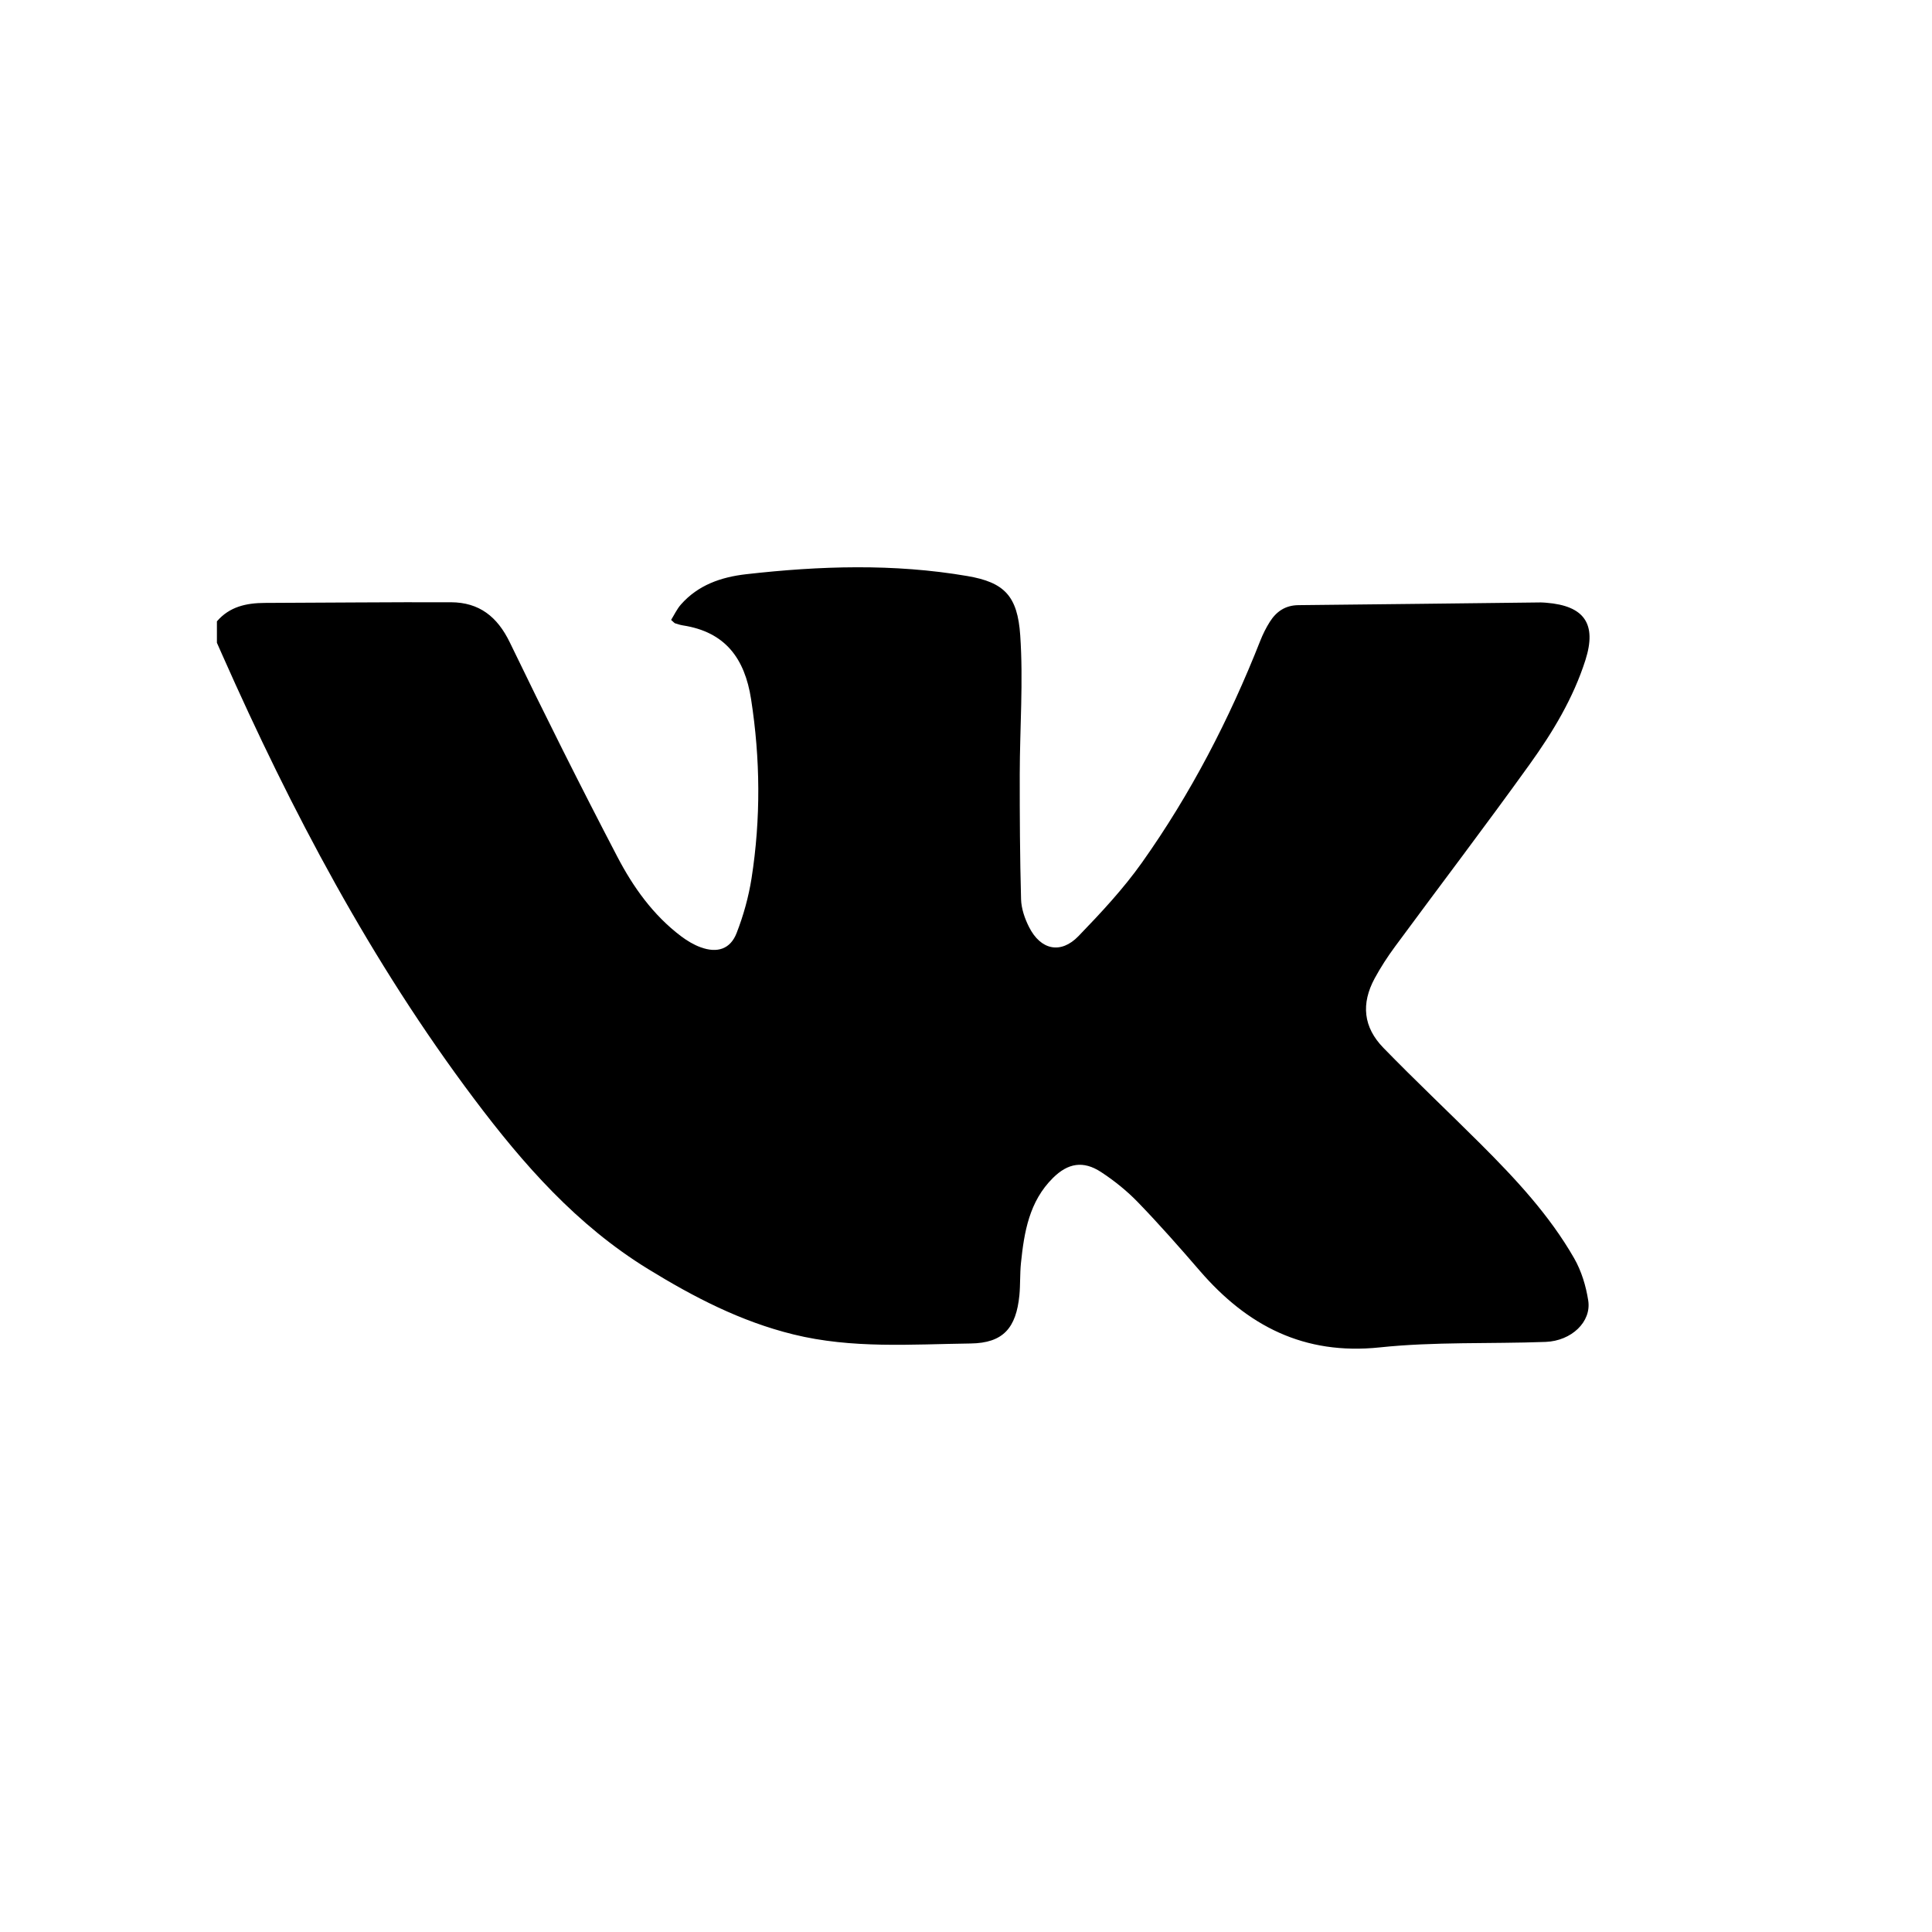 <svg id="icon-vk" viewBox="0 0 44 44" fill="currentColor" xmlns="http://www.w3.org/2000/svg">
    <path d="M4.94 14.151C5.227 13.816 5.61 13.733 6.029 13.731C7.443 13.727 8.857 13.711 10.271 13.716C10.914 13.719 11.327 14.044 11.611 14.631C12.402 16.269 13.216 17.897 14.058 19.509C14.418 20.2 14.874 20.842 15.512 21.323C15.648 21.425 15.8 21.517 15.958 21.574C16.337 21.712 16.634 21.615 16.776 21.249C16.932 20.849 17.049 20.426 17.116 20.003C17.328 18.644 17.317 17.285 17.105 15.921C16.961 14.995 16.518 14.392 15.552 14.243C15.492 14.233 15.434 14.215 15.376 14.196C15.358 14.19 15.345 14.171 15.284 14.118C15.354 14.006 15.415 13.873 15.507 13.768C15.898 13.324 16.418 13.144 16.988 13.078C18.671 12.887 20.354 12.832 22.031 13.119C22.871 13.262 23.174 13.57 23.235 14.47C23.307 15.517 23.226 16.574 23.224 17.627C23.223 18.578 23.228 19.529 23.254 20.48C23.26 20.693 23.338 20.92 23.436 21.113C23.701 21.638 24.16 21.736 24.563 21.318C25.075 20.788 25.583 20.243 26.008 19.644C27.119 18.077 27.997 16.381 28.701 14.595C28.76 14.445 28.833 14.298 28.919 14.162C29.068 13.927 29.272 13.785 29.57 13.782C31.411 13.764 33.252 13.741 35.093 13.72C35.134 13.72 35.175 13.725 35.215 13.727C36.084 13.796 36.369 14.21 36.107 15.033C35.83 15.901 35.363 16.675 34.837 17.407C33.832 18.806 32.788 20.177 31.766 21.564C31.598 21.792 31.443 22.032 31.308 22.28C30.995 22.859 31.046 23.393 31.509 23.867C32.23 24.608 32.984 25.319 33.717 26.05C34.515 26.847 35.286 27.672 35.85 28.656C36.016 28.945 36.12 29.289 36.171 29.62C36.246 30.103 35.79 30.538 35.201 30.561C33.942 30.608 32.672 30.554 31.423 30.686C29.697 30.867 28.407 30.194 27.326 28.943C26.869 28.413 26.405 27.887 25.919 27.384C25.668 27.124 25.379 26.891 25.075 26.692C24.671 26.428 24.323 26.487 23.98 26.827C23.439 27.363 23.324 28.061 23.251 28.771C23.227 29.013 23.239 29.258 23.216 29.499C23.142 30.241 22.85 30.588 22.103 30.597C20.756 30.615 19.403 30.72 18.067 30.39C16.867 30.095 15.799 29.54 14.756 28.899C13.139 27.905 11.923 26.523 10.8 25.029C8.448 21.901 6.639 18.473 5.061 14.912C5.02 14.82 4.98 14.729 4.94 14.639V14.152V14.151Z" fill="currentColor" />
</svg>
